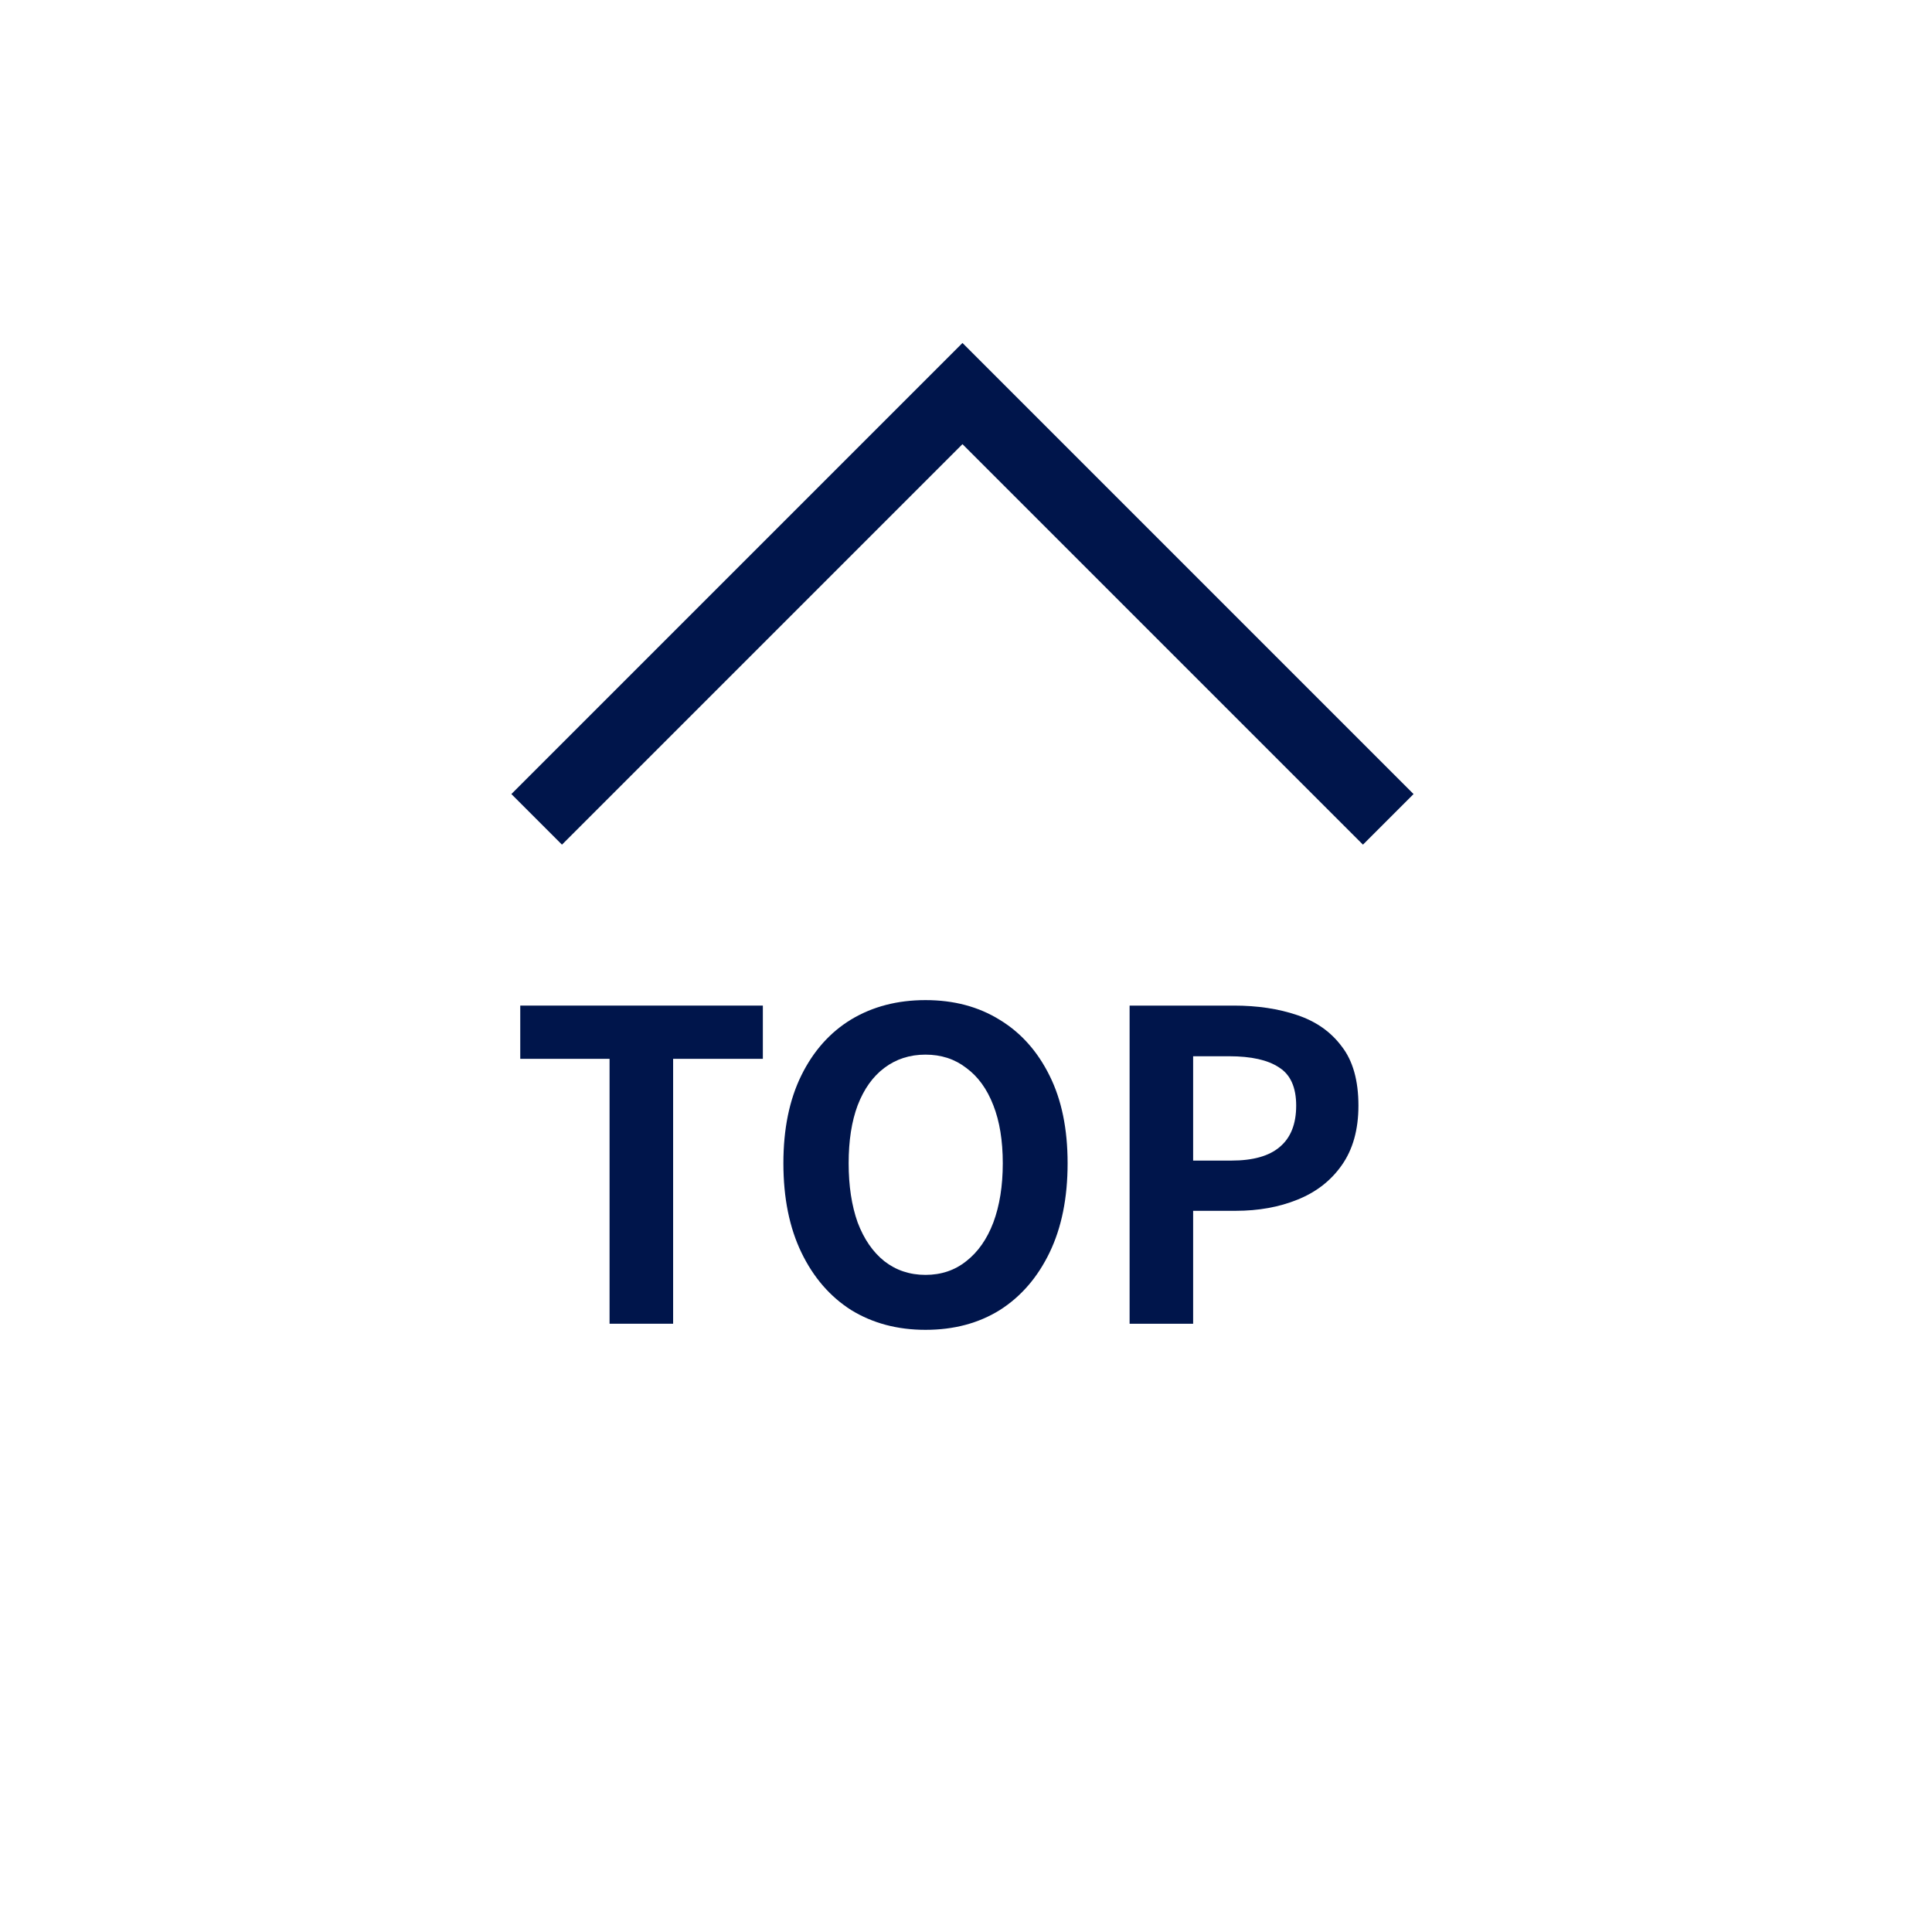 <svg width="81" height="81" viewBox="0 0 81 81" fill="none" xmlns="http://www.w3.org/2000/svg">
<path d="M22.5 34.352L40.352 16.5L58.203 34.352" stroke="#00154B" stroke-width="3"/>
<path d="M47.359 55.498V42.16H51.733C52.717 42.16 53.599 42.292 54.379 42.556C55.171 42.82 55.795 43.258 56.251 43.87C56.719 44.47 56.953 45.298 56.953 46.354C56.953 47.362 56.719 48.196 56.251 48.856C55.795 49.504 55.177 49.984 54.397 50.296C53.629 50.608 52.765 50.764 51.805 50.764H50.023V55.498H47.359ZM50.023 48.658H51.625C52.537 48.658 53.215 48.466 53.659 48.082C54.115 47.698 54.343 47.122 54.343 46.354C54.343 45.586 54.103 45.052 53.623 44.752C53.155 44.44 52.459 44.284 51.535 44.284H50.023V48.658Z" fill="#00154B"/>
<path d="M38.802 55.754C37.626 55.754 36.588 55.478 35.688 54.926C34.8 54.362 34.104 53.558 33.6 52.514C33.096 51.47 32.844 50.222 32.844 48.77C32.844 47.33 33.096 46.1 33.6 45.08C34.104 44.06 34.8 43.28 35.688 42.74C36.588 42.2 37.626 41.93 38.802 41.93C39.99 41.93 41.028 42.206 41.916 42.758C42.804 43.298 43.5 44.078 44.004 45.098C44.508 46.106 44.76 47.33 44.76 48.77C44.76 50.222 44.508 51.47 44.004 52.514C43.5 53.558 42.804 54.362 41.916 54.926C41.028 55.478 39.99 55.754 38.802 55.754ZM38.802 53.45C39.462 53.45 40.032 53.258 40.512 52.874C41.004 52.49 41.382 51.95 41.646 51.254C41.91 50.546 42.042 49.718 42.042 48.77C42.042 47.822 41.91 47.012 41.646 46.34C41.382 45.656 41.004 45.134 40.512 44.774C40.032 44.402 39.462 44.216 38.802 44.216C38.142 44.216 37.566 44.402 37.074 44.774C36.594 45.134 36.222 45.656 35.958 46.34C35.706 47.012 35.58 47.822 35.58 48.77C35.58 49.718 35.706 50.546 35.958 51.254C36.222 51.95 36.594 52.49 37.074 52.874C37.566 53.258 38.142 53.45 38.802 53.45Z" fill="#00154B"/>
<path d="M25.556 55.498V44.392H21.812V42.16H31.983V44.392H28.221V55.498H25.556Z" fill="#00154B"/>
</svg>
